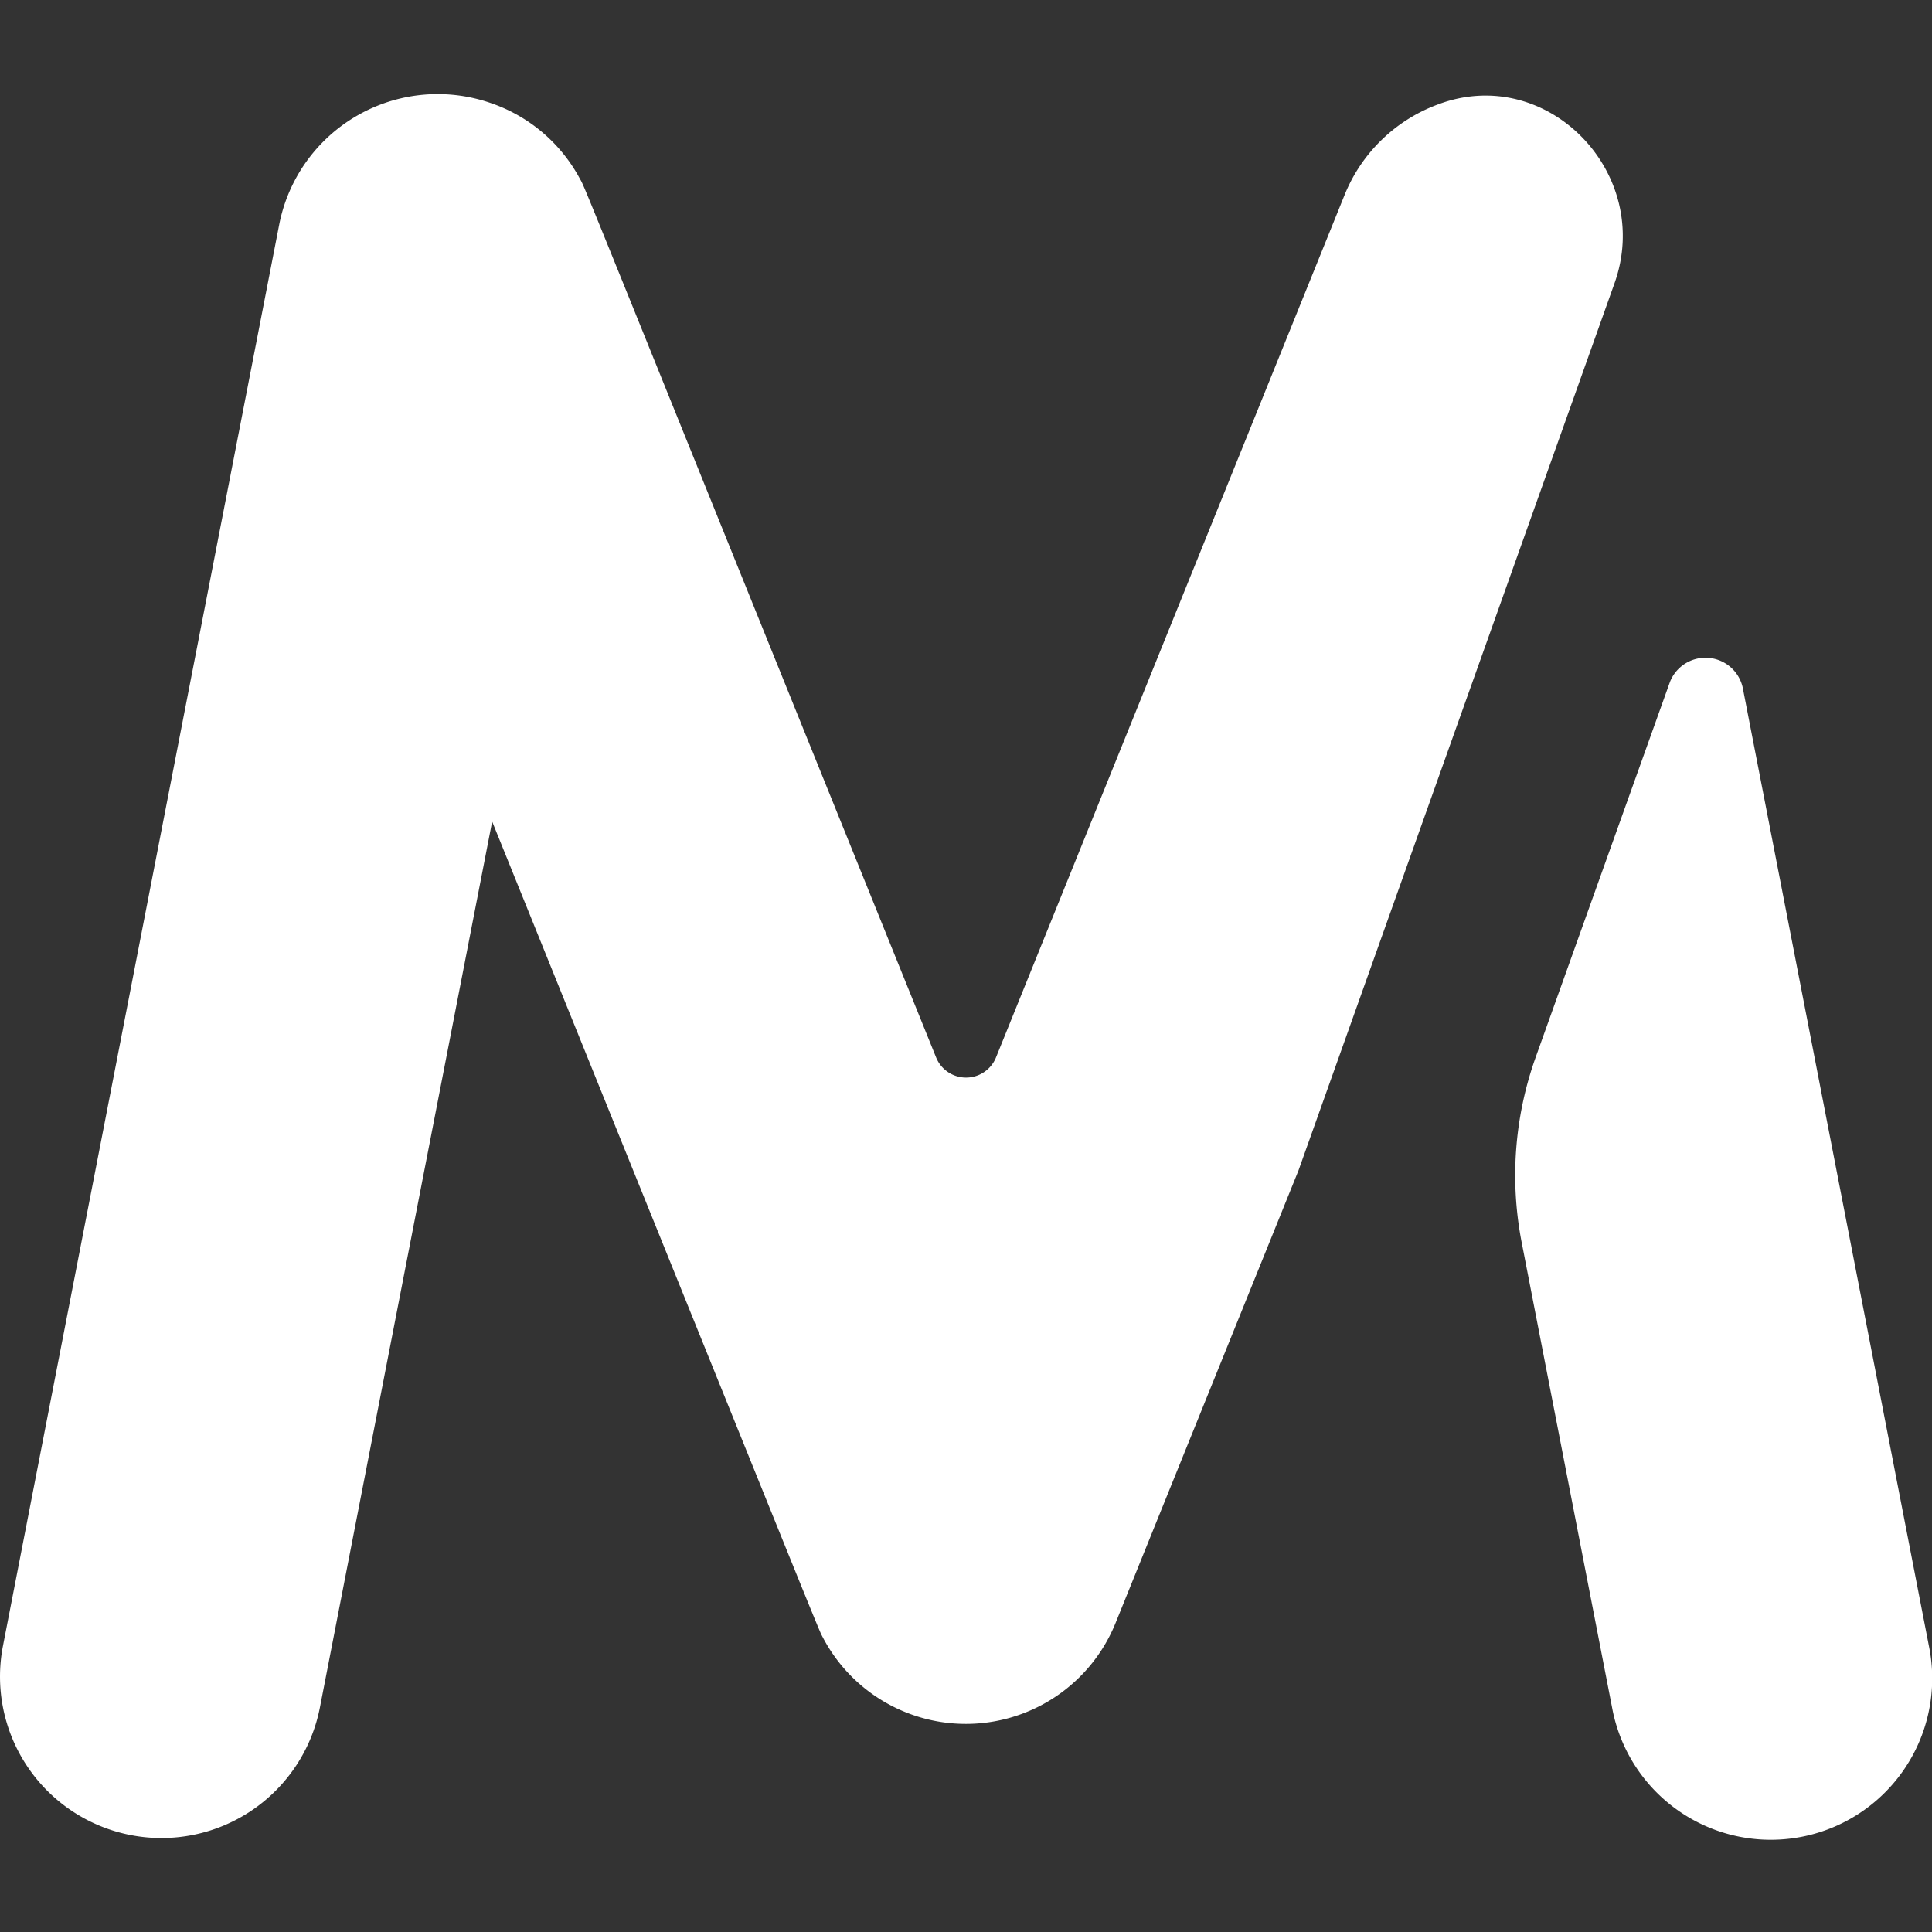 <svg xmlns="http://www.w3.org/2000/svg" xmlns:xlink="http://www.w3.org/1999/xlink" width="55px" height="55px" viewBox="0 0 55 55" version="1.1">
    <rect x="0" y="0" width="55" height="55" fill="#333333" stroke="none"/>
    <title>Mojahed</title>
    <desc>Created by Keramat Jokar.</desc>
    <g id="Artboard" stroke="none" stroke-width="1" fill="none" fill-rule="evenodd">
        <svg xmlns="http://www.w3.org/2000/svg" viewBox="0 0 161.97 146.22"><path d="M127.57 96.28l7.58 39a13.53 13.53 0 1 0 26.56-5.17L146.1 49.76a3.2 3.2 0 0 0-6.1-.46l-11.27 31.5a29.43 29.43 0 0 0-1.16 15.48z" fill="#FFFFFF"/><path d="M135.35 15.88c3.29-9.22-5.62-18.46-14.8-15a13.46 13.46 0 0 0-7.83 7.6L83.49 80.8a2.71 2.71 0 0 1-5 0C47.84 5 49.11 8 48.62 7.12A13.38 13.38 0 0 0 41.19.78a13.54 13.54 0 0 0-17.78 10.16L.25 130.1a13.53 13.53 0 1 0 26.57 5.17L41.26 61c28.82 71.27 27.26 67.49 27.74 68.43a13.54 13.54 0 0 0 24.52-1.23l15.34-37.95z" fill="#FFFFFF"/></svg>
    </g>
</svg>